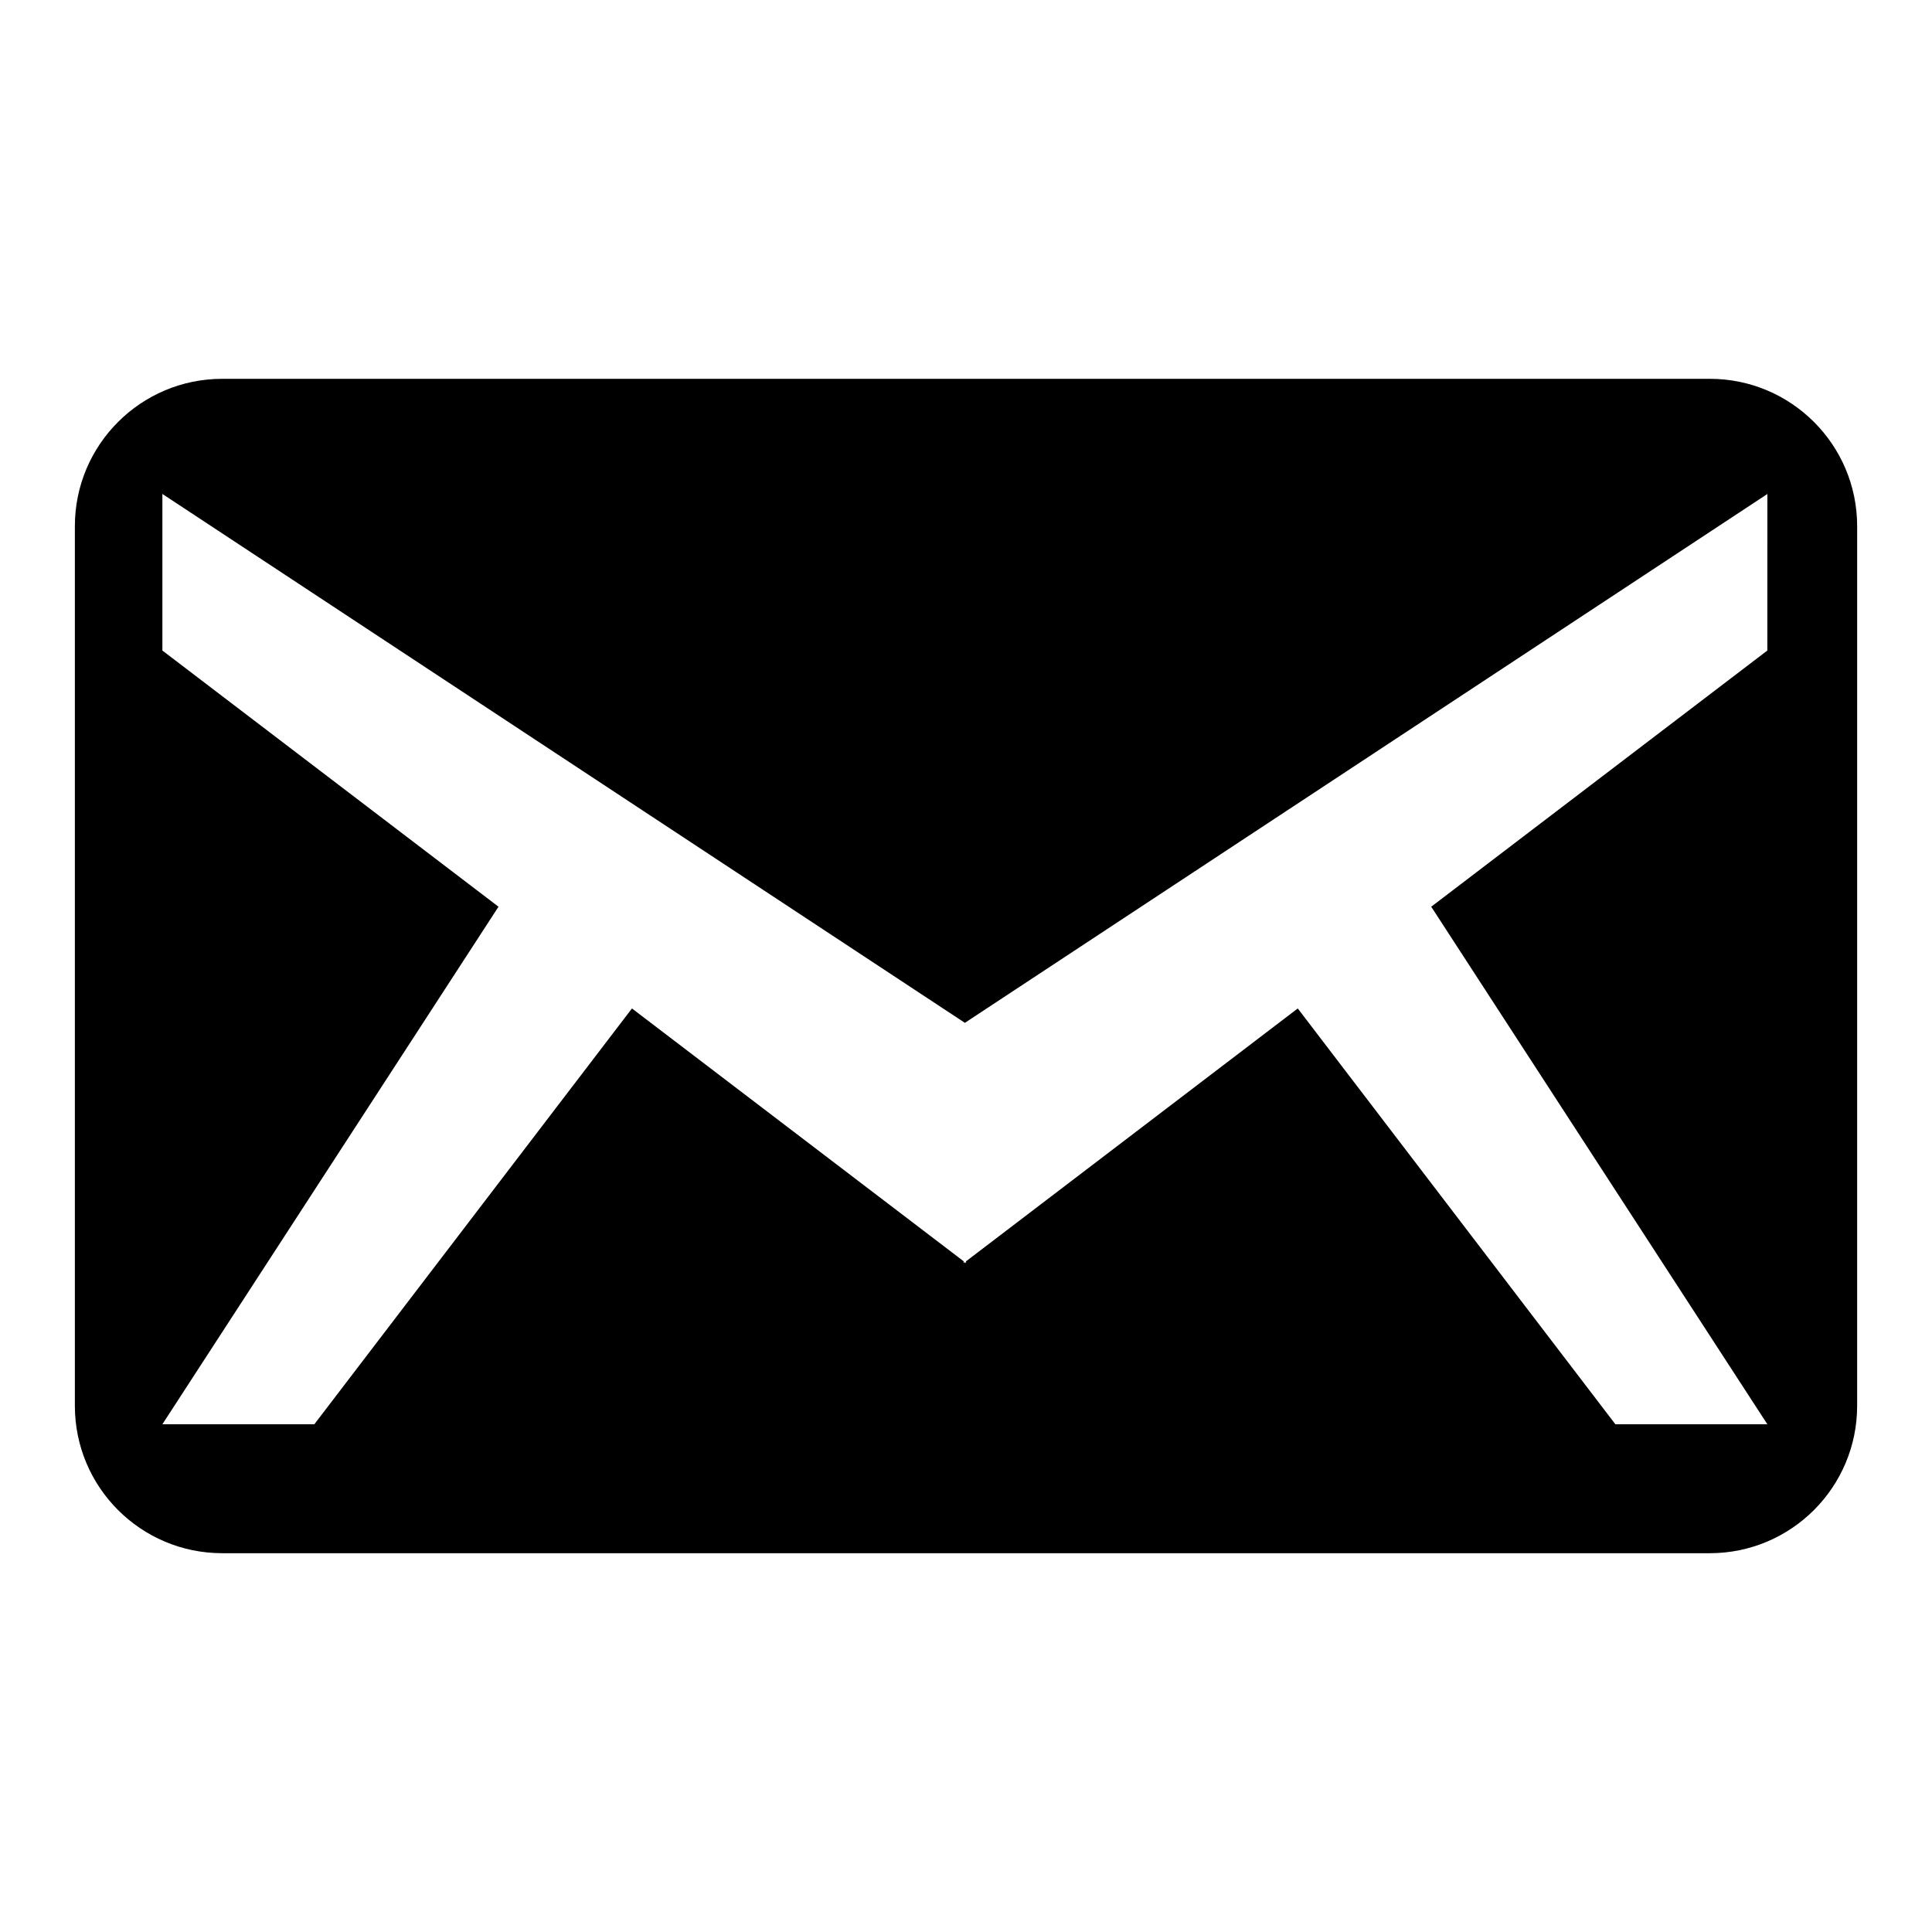 <?xml version="1.0" encoding="UTF-8"?>
<!-- Uploaded to: ICON Repo, www.svgrepo.com, Generator: ICON Repo Mixer Tools -->
<svg fill="#000000" width="800px" height="800px" version="1.1" viewBox="144 144 512 512" xmlns="http://www.w3.org/2000/svg">
 <path d="m597.11 244.39h-394.21c-21.57 0-39.059 17.484-39.059 39.059v233.11c0 21.57 17.484 39.055 39.055 39.055h394.21c21.57 0 39.055-17.488 39.055-39.055l0.004-233.11c0-21.574-17.488-39.059-39.055-39.059zm15.254 72.008-89.074 67.891 89.074 137.15h-40.277l-84.168-110.19-87.914 67.012v0.465l-0.305-0.23-0.309 0.23v-0.465l-87.918-67.012-84.168 110.19h-40.273l89.074-137.15-89.074-67.891v-41.496l212.67 140.16 212.67-140.15z"/>
</svg>